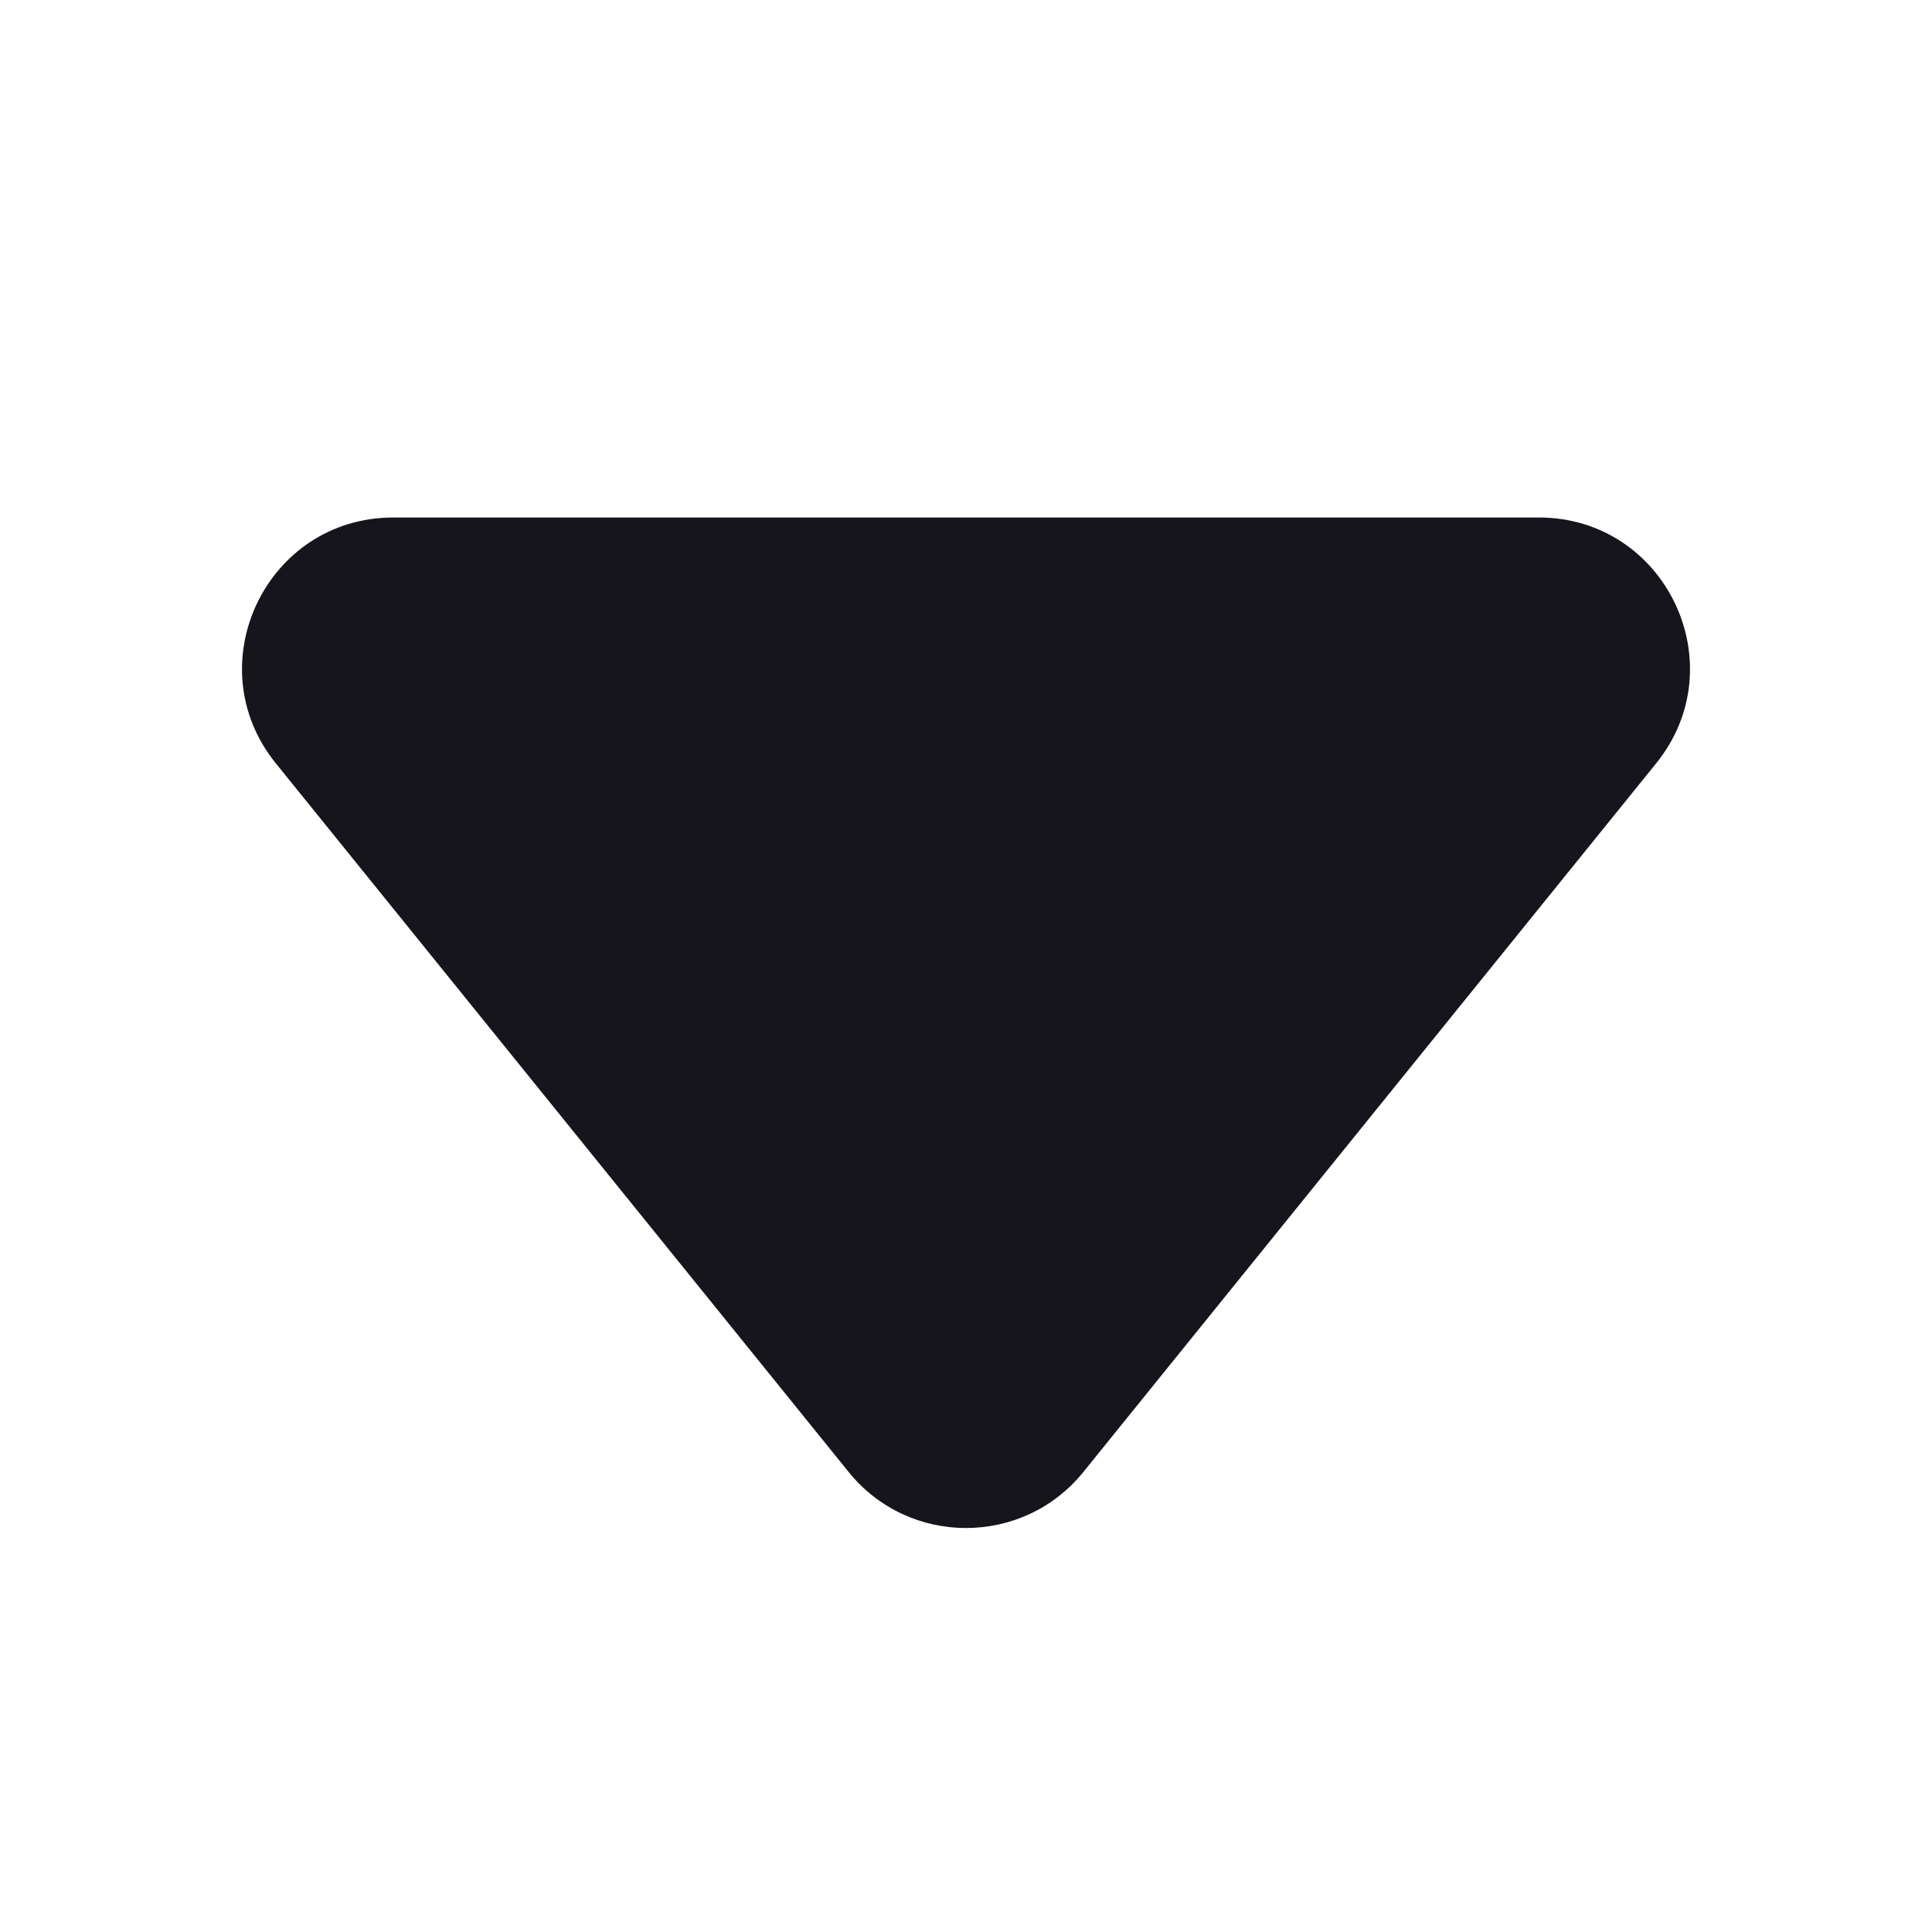 <svg width="128" height="128" viewBox="0 0 128 128" fill="none" xmlns="http://www.w3.org/2000/svg">
<g clip-path="url(#clip0_55_5)">
<path d="M71.777 97.521C67.775 102.473 60.225 102.473 56.223 97.521L18.274 50.572C12.989 44.032 17.643 34.286 26.051 34.286L101.949 34.286C110.357 34.286 115.012 44.032 109.726 50.572L71.777 97.521Z" fill="#16151C"/>
</g>
<defs>
<clipPath id="clip0_55_5">
<rect width="128" height="128" fill="white"/>
</clipPath>
</defs>
</svg>
